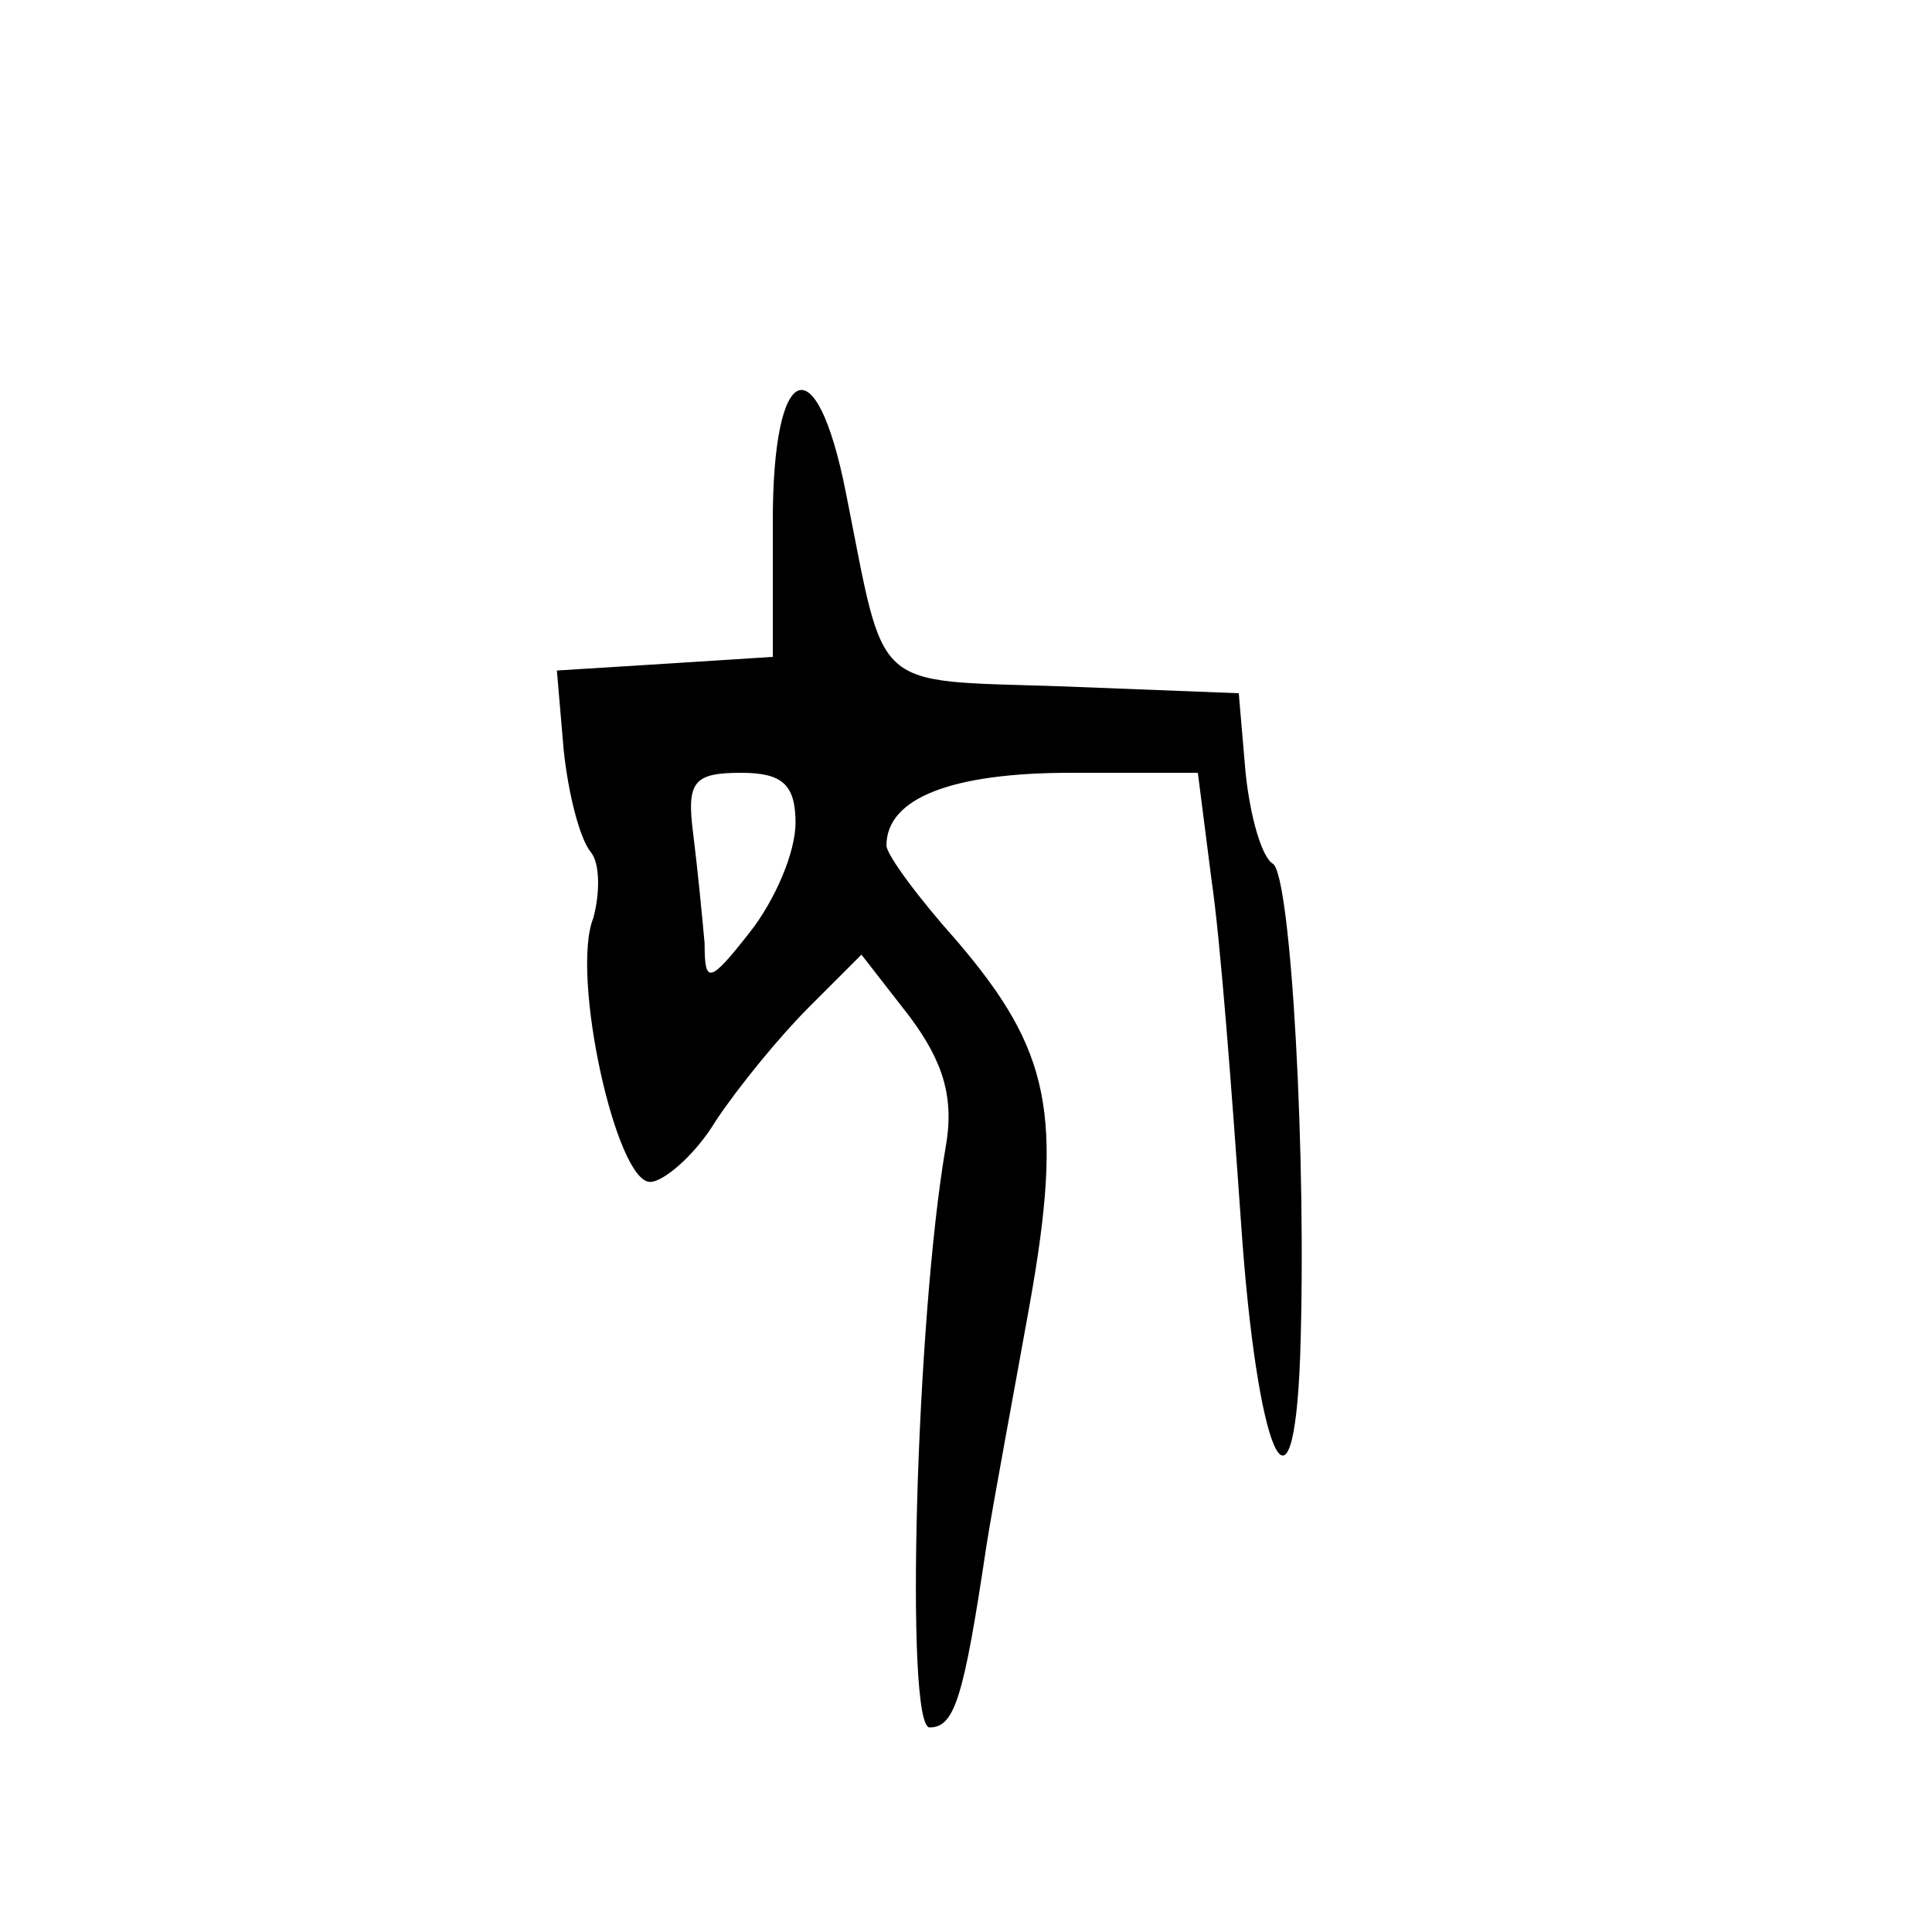 <?xml version="1.0" standalone="no"?>
<!DOCTYPE svg PUBLIC "-//W3C//DTD SVG 20010904//EN"
 "http://www.w3.org/TR/2001/REC-SVG-20010904/DTD/svg10.dtd">
<svg version="1.0" xmlns="http://www.w3.org/2000/svg"
 width="85pt" height="85pt" viewBox="0 0 85 85"
 preserveAspectRatio="xMidYMid meet">
<g transform="translate(0,85) scale(0.1,-0.1)"
fill="#000000" stroke="none">
<path d="M340 621 l0 -60 -47 -3 -48 -3 3 -35 c2 -19 7 -39 12 -45 4 -5 4 -18
1 -29 -10 -25 10 -116 25 -116 6 0 20 12 29 27 10 15 28 37 41 50 l23 23 21
-27 c15 -20 20 -36 16 -58 -13 -76 -18 -255 -7 -255 11 0 15 13 25 80 3 19 12
67 19 106 15 84 9 112 -32 160 -17 19 -31 38 -31 42 0 21 29 32 81 32 l56 0 6
-47 c4 -27 9 -94 13 -151 7 -102 23 -139 26 -59 3 87 -4 212 -12 217 -5 3 -10
21 -12 40 l-3 35 -77 3 c-86 3 -78 -4 -96 86 -13 65 -32 57 -32 -13z m10 -133
c0 -13 -9 -34 -20 -48 -18 -23 -20 -23 -20 -5 -1 11 -3 32 -5 48 -3 23 0 27
21 27 18 0 24 -5 24 -22z"/>
</g>
</svg>
